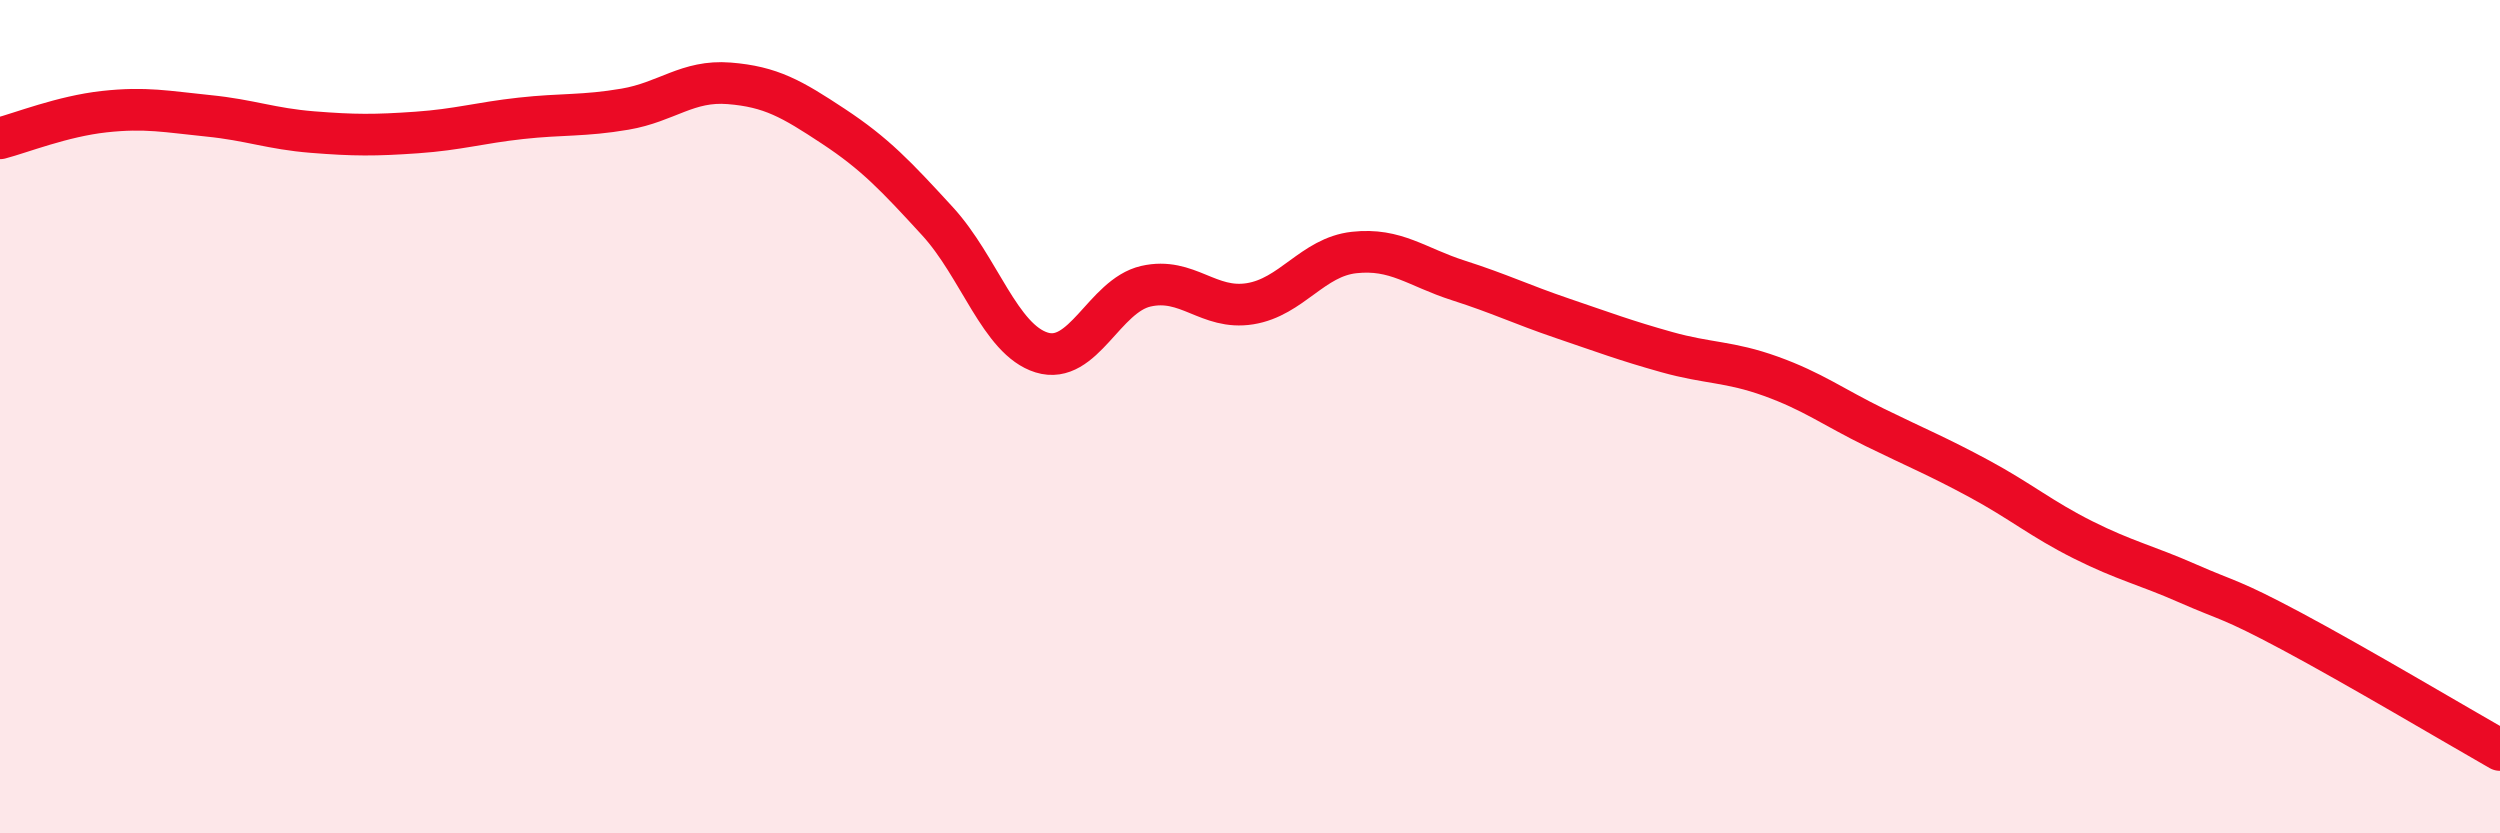 
    <svg width="60" height="20" viewBox="0 0 60 20" xmlns="http://www.w3.org/2000/svg">
      <path
        d="M 0,3.32 C 0.5,3.19 1.5,2.79 2.5,2.68 C 3.5,2.57 4,2.68 5,2.78 C 6,2.88 6.5,3.09 7.5,3.17 C 8.5,3.25 9,3.25 10,3.18 C 11,3.11 11.5,2.95 12.5,2.84 C 13.5,2.73 14,2.79 15,2.62 C 16,2.45 16.5,1.92 17.5,2 C 18.5,2.08 19,2.37 20,3.03 C 21,3.69 21.5,4.22 22.5,5.31 C 23.5,6.4 24,8.15 25,8.46 C 26,8.77 26.5,7.1 27.5,6.87 C 28.5,6.64 29,7.45 30,7.29 C 31,7.13 31.5,6.17 32.5,6.06 C 33.5,5.95 34,6.41 35,6.73 C 36,7.05 36.5,7.3 37.5,7.64 C 38.5,7.98 39,8.17 40,8.45 C 41,8.73 41.5,8.67 42.5,9.03 C 43.5,9.39 44,9.77 45,10.26 C 46,10.75 46.5,10.95 47.5,11.49 C 48.5,12.03 49,12.46 50,12.96 C 51,13.46 51.5,13.56 52.5,14 C 53.5,14.44 53.5,14.35 55,15.15 C 56.5,15.95 59,17.43 60,18L60 20L0 20Z"
        fill="#EB0A25"
        opacity="0.1"
        stroke-linecap="round"
        stroke-linejoin="round"
      />
      <path
        d="M 0,3.32 C 0.5,3.19 1.5,2.79 2.5,2.68 C 3.5,2.57 4,2.68 5,2.78 C 6,2.88 6.5,3.09 7.5,3.17 C 8.5,3.25 9,3.25 10,3.18 C 11,3.11 11.5,2.95 12.5,2.84 C 13.5,2.73 14,2.79 15,2.62 C 16,2.45 16.5,1.92 17.5,2 C 18.5,2.08 19,2.37 20,3.03 C 21,3.69 21.5,4.22 22.5,5.31 C 23.5,6.4 24,8.15 25,8.46 C 26,8.77 26.5,7.1 27.5,6.87 C 28.5,6.64 29,7.45 30,7.29 C 31,7.13 31.5,6.17 32.5,6.06 C 33.5,5.95 34,6.41 35,6.73 C 36,7.05 36.5,7.3 37.5,7.64 C 38.5,7.98 39,8.17 40,8.45 C 41,8.73 41.5,8.67 42.5,9.03 C 43.5,9.39 44,9.77 45,10.26 C 46,10.75 46.5,10.95 47.5,11.49 C 48.5,12.03 49,12.46 50,12.96 C 51,13.46 51.5,13.56 52.5,14 C 53.5,14.44 53.5,14.35 55,15.15 C 56.5,15.95 59,17.43 60,18"
        stroke="#EB0A25"
        stroke-width="1"
        fill="none"
        stroke-linecap="round"
        stroke-linejoin="round"
      />
    </svg>
  